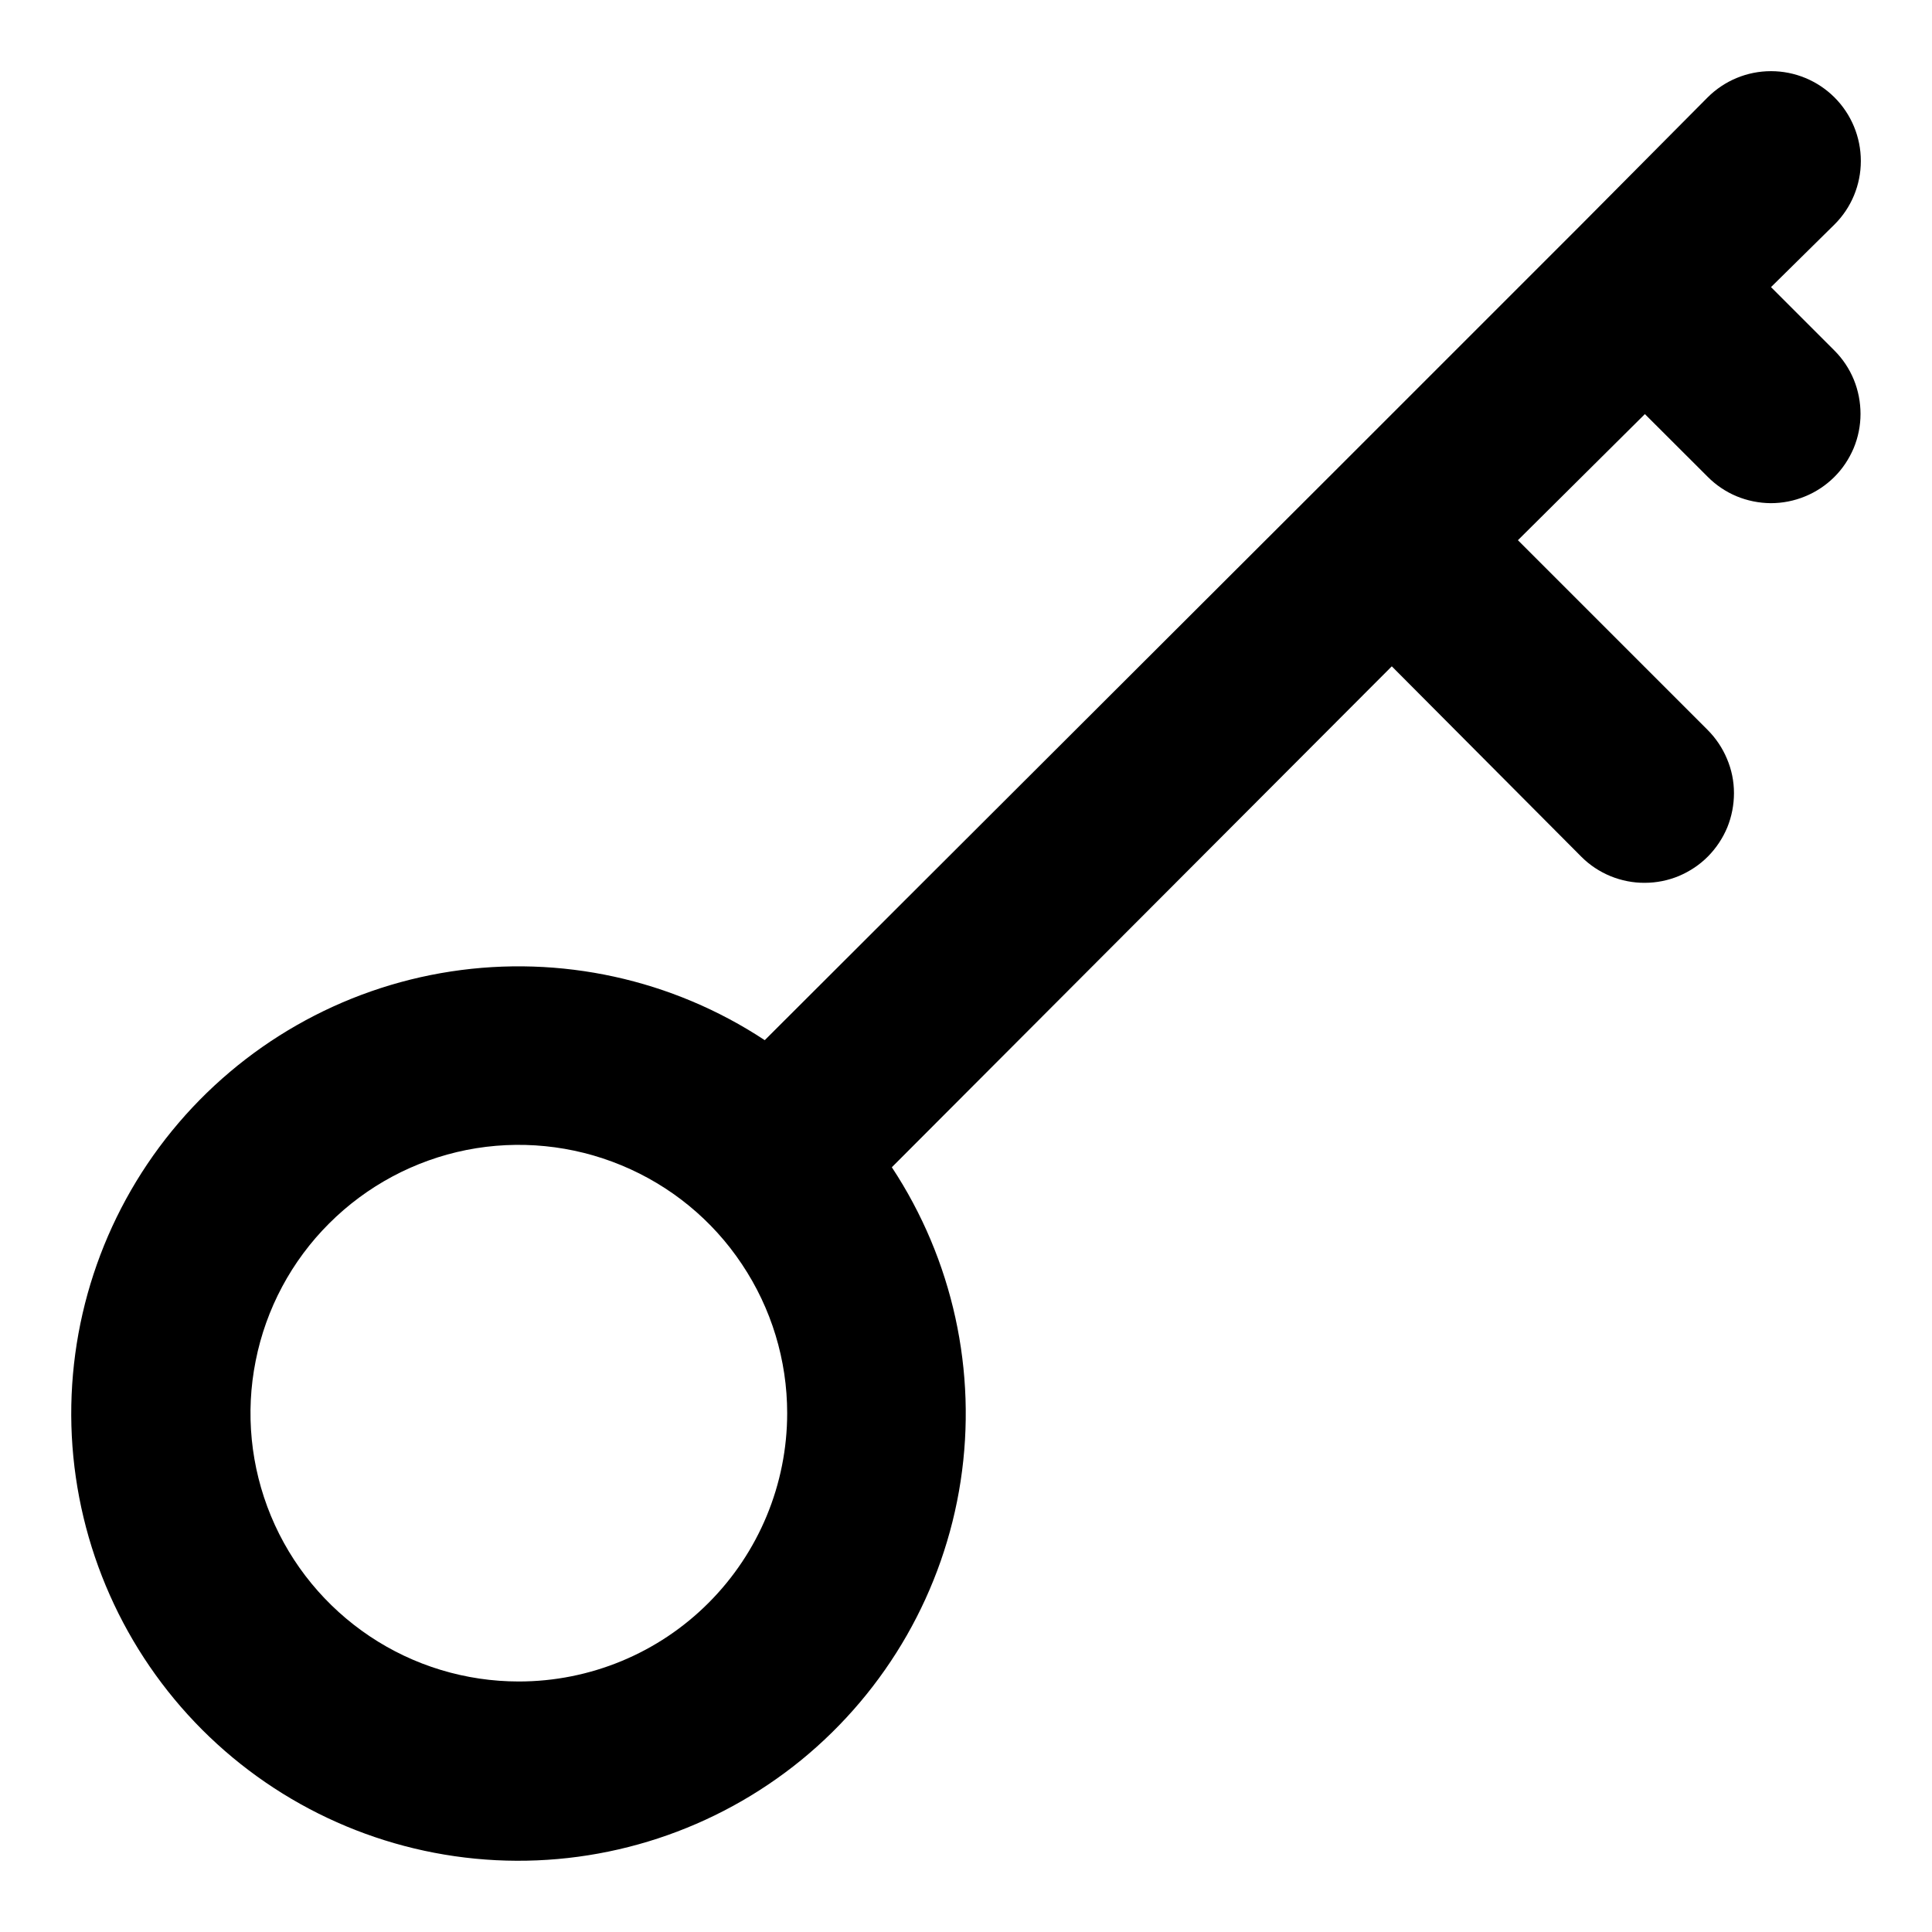 <svg width="18" height="18" viewBox="0 0 18 18" fill="none" xmlns="http://www.w3.org/2000/svg">
<path d="M16.5 2.675L17.092 2.091C17.249 1.935 17.337 1.722 17.337 1.5C17.337 1.278 17.249 1.065 17.092 0.908C16.935 0.751 16.722 0.663 16.5 0.663C16.278 0.663 16.066 0.751 15.909 0.908L14.742 2.083L12.384 4.441L7.125 9.691C6.264 9.123 5.222 8.895 4.201 9.051C3.181 9.207 2.255 9.736 1.602 10.536C0.95 11.335 0.617 12.349 0.669 13.38C0.722 14.411 1.155 15.386 1.884 16.116C2.614 16.846 3.589 17.279 4.62 17.331C5.651 17.383 6.665 17.05 7.465 16.398C8.264 15.745 8.794 14.819 8.95 13.799C9.106 12.778 8.877 11.736 8.309 10.875L12.967 6.208L14.734 7.983C14.811 8.06 14.903 8.121 15.005 8.163C15.106 8.204 15.215 8.226 15.324 8.225C15.434 8.225 15.542 8.203 15.643 8.161C15.744 8.118 15.836 8.057 15.913 7.979C15.99 7.901 16.051 7.809 16.093 7.708C16.134 7.607 16.155 7.498 16.155 7.389C16.155 7.279 16.133 7.171 16.09 7.07C16.048 6.969 15.986 6.877 15.909 6.8L14.142 5.033L15.325 3.858L15.909 4.441C15.986 4.519 16.078 4.581 16.178 4.623C16.279 4.665 16.388 4.687 16.497 4.688C16.607 4.688 16.715 4.667 16.817 4.625C16.918 4.584 17.01 4.523 17.088 4.446C17.166 4.369 17.227 4.277 17.27 4.176C17.312 4.075 17.334 3.966 17.334 3.857C17.334 3.747 17.313 3.639 17.272 3.538C17.23 3.436 17.169 3.344 17.092 3.267L16.5 2.675ZM4.834 15.666C4.339 15.666 3.856 15.52 3.445 15.245C3.034 14.97 2.713 14.58 2.524 14.123C2.335 13.666 2.285 13.164 2.382 12.679C2.478 12.194 2.716 11.748 3.066 11.399C3.416 11.049 3.861 10.811 4.346 10.714C4.831 10.618 5.334 10.668 5.79 10.857C6.247 11.046 6.638 11.366 6.912 11.778C7.187 12.189 7.334 12.672 7.334 13.166C7.334 13.829 7.07 14.465 6.601 14.934C6.133 15.403 5.497 15.666 4.834 15.666Z" fill="black"/>
</svg>
